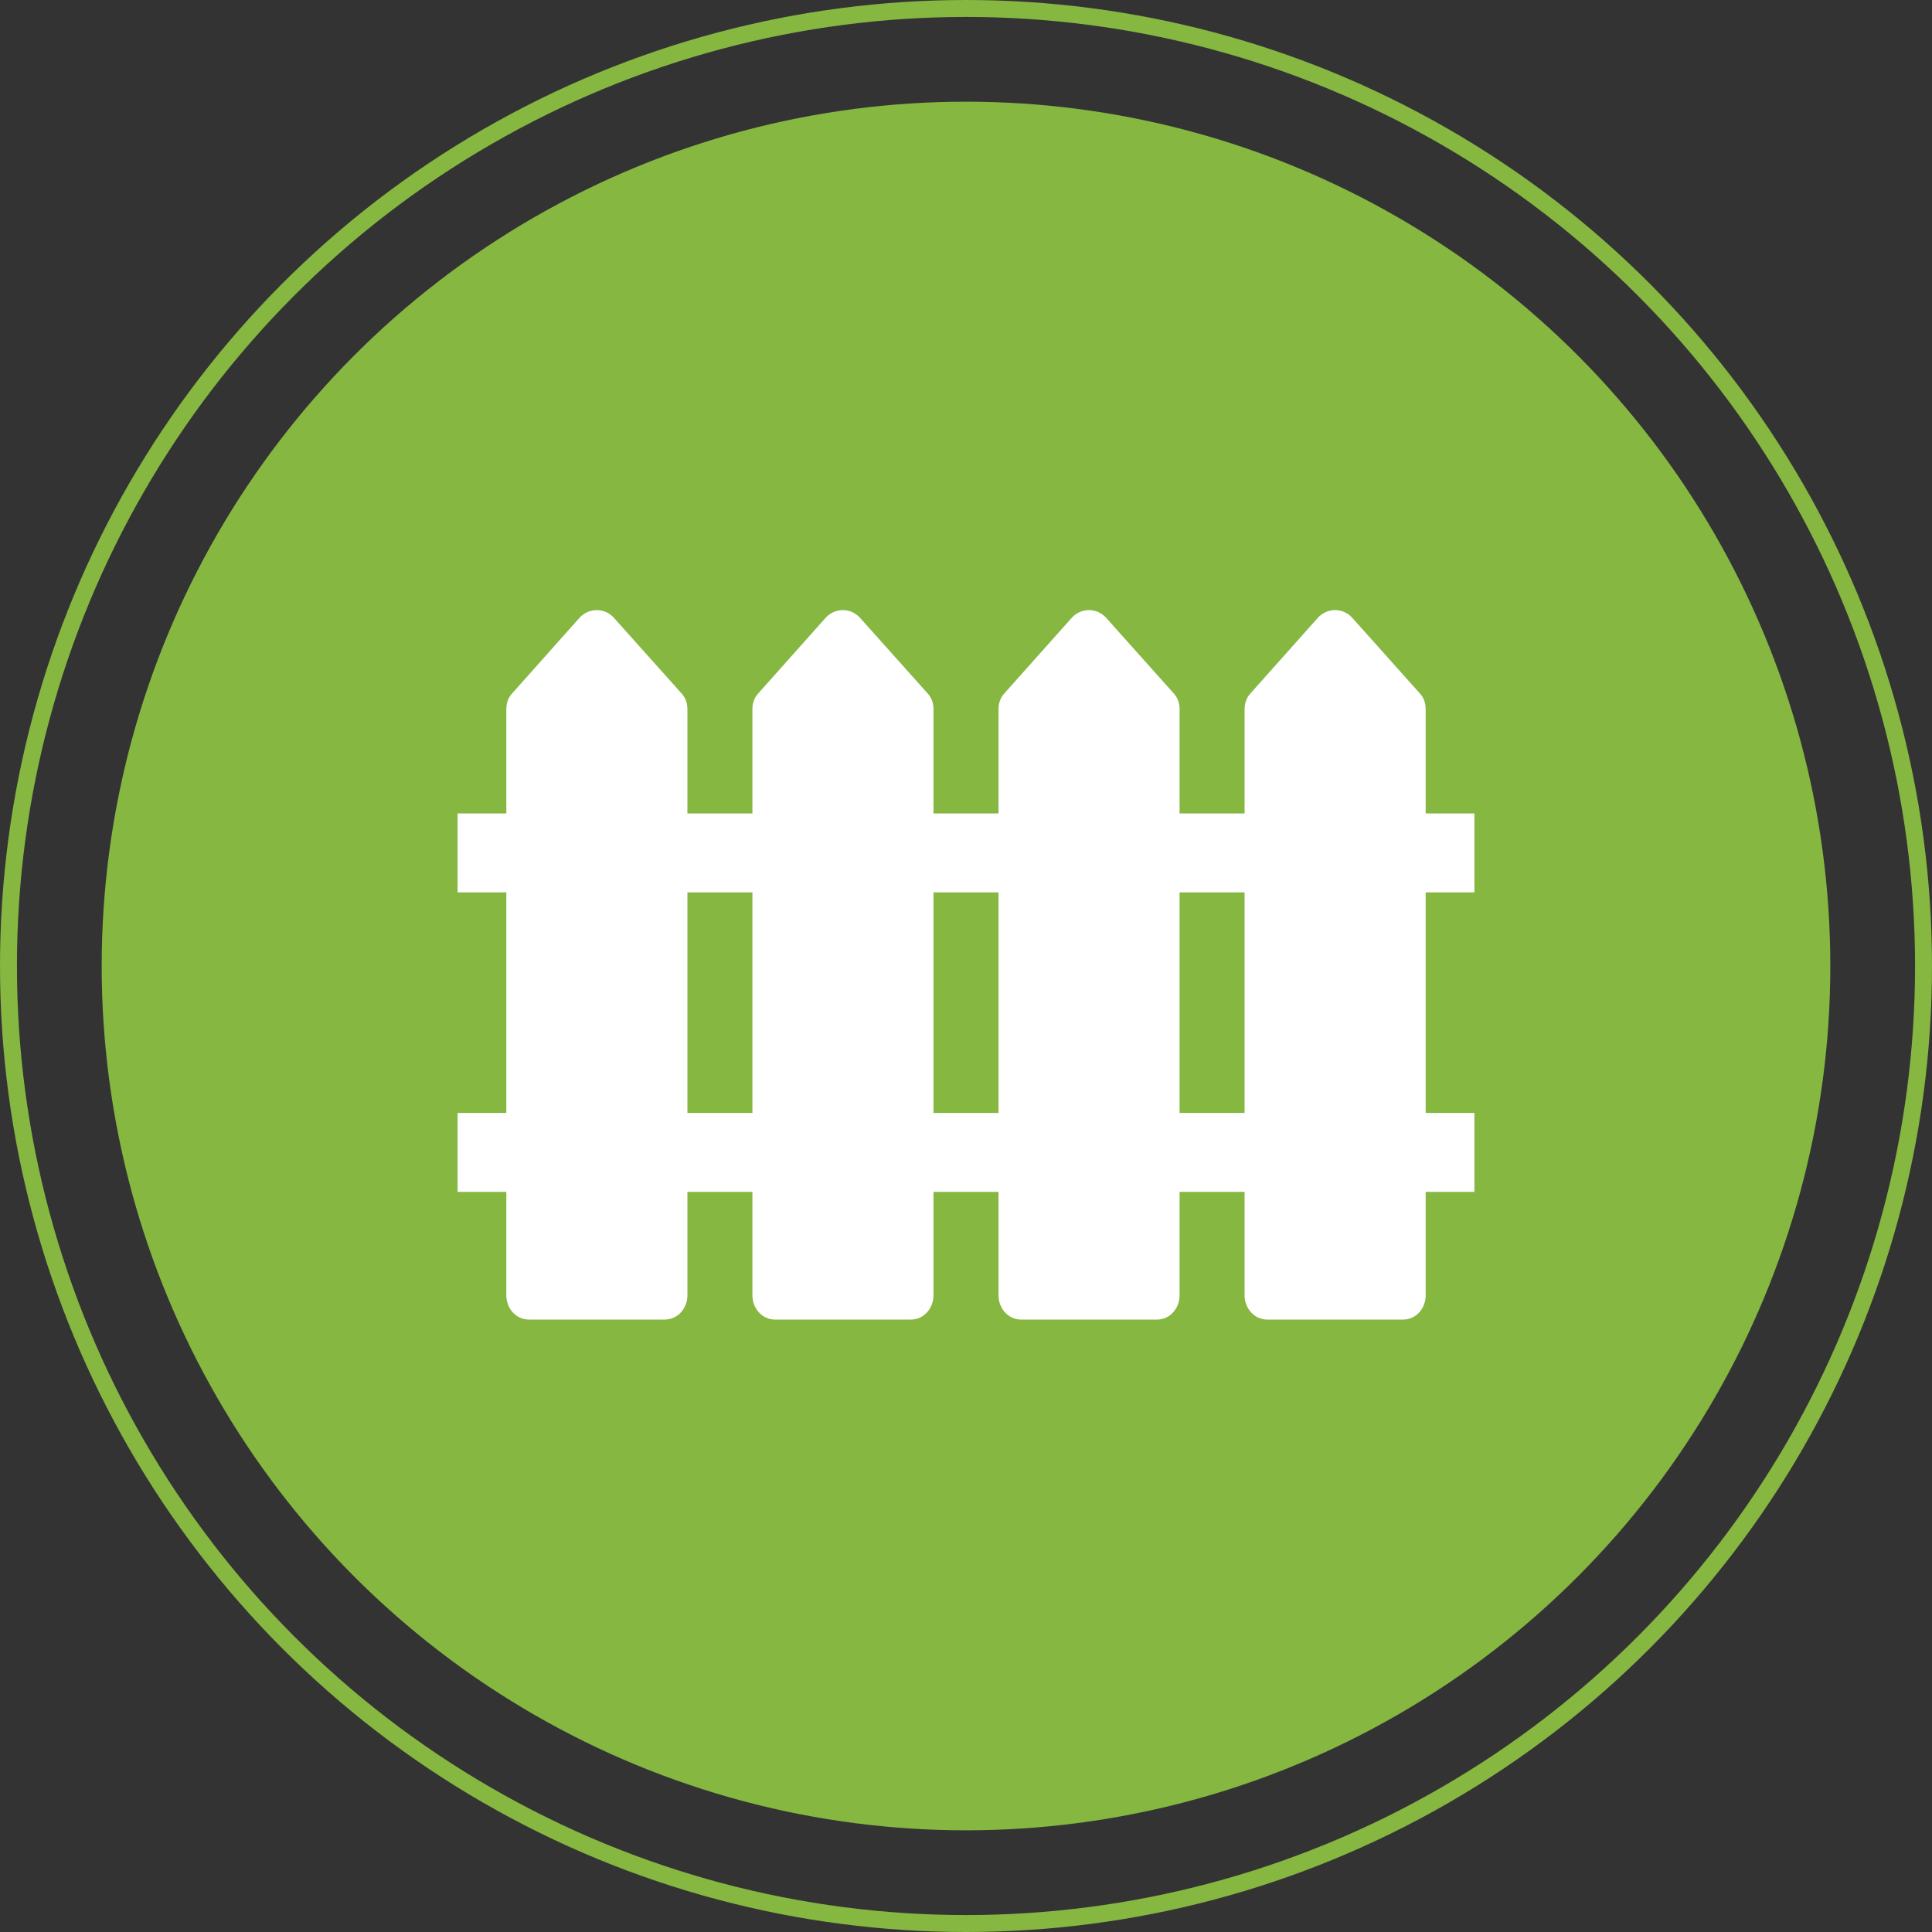 <svg width="114" height="114" viewBox="0 0 114 114" fill="none" xmlns="http://www.w3.org/2000/svg">
<rect x="0" y="0" width="114" height="114" fill="#333333" stroke="none"/>
<circle cx="57" cy="57" r="56.5" stroke="#85B741"/>
<circle cx="57" cy="57" r="50.5" fill="#85B741" stroke="#85B741"/>
<path d="M84.123 52.657H87V48H84.123V41.851C84.123 41.513 84.023 41.188 83.798 40.936L79.792 36.455C79.532 36.166 79.168 36 78.778 36C78.389 36 78.021 36.166 77.761 36.455L73.766 40.936C73.54 41.187 73.438 41.513 73.438 41.851V48H69.603V41.851C69.603 41.513 69.502 41.187 69.276 40.936L65.27 36.455C65.01 36.166 64.645 36 64.255 36C63.866 36 63.498 36.166 63.239 36.455L59.244 40.936C59.019 41.187 58.918 41.513 58.918 41.851V48H55.082V41.851C55.082 41.513 54.98 41.187 54.755 40.936L50.747 36.455C50.487 36.166 50.122 36 49.733 36C49.344 36 48.976 36.166 48.716 36.455L44.723 40.936C44.497 41.187 44.397 41.513 44.397 41.851V48H40.562V41.851C40.562 41.513 40.458 41.187 40.233 40.936L36.225 36.455C35.965 36.166 35.6 36 35.21 36C34.821 36 34.453 36.166 34.193 36.455L30.201 40.936C29.975 41.187 29.877 41.513 29.877 41.851V48H27V52.657H29.877V65.671H27V70.328H29.877V76.438C29.877 77.194 30.441 77.862 31.197 77.862H39.234C39.991 77.862 40.562 77.194 40.562 76.438V70.328H44.397V76.438C44.397 77.194 44.964 77.862 45.72 77.862H53.757C54.514 77.862 55.082 77.194 55.082 76.438V70.328H58.918V76.438C58.918 77.194 59.486 77.862 60.243 77.862H68.28C69.036 77.862 69.603 77.194 69.603 76.438V70.328H73.438V76.438C73.438 77.194 74.009 77.862 74.766 77.862H82.803C83.559 77.862 84.123 77.194 84.123 76.438V73.081V70.328H87V65.671H84.123L84.123 52.657ZM44.397 65.671H40.562V52.657H44.397V65.671ZM58.918 65.671H55.082V52.657H58.918V65.671ZM73.438 65.671H69.603V52.657H73.438V65.671Z" fill="white"/>
</svg>
